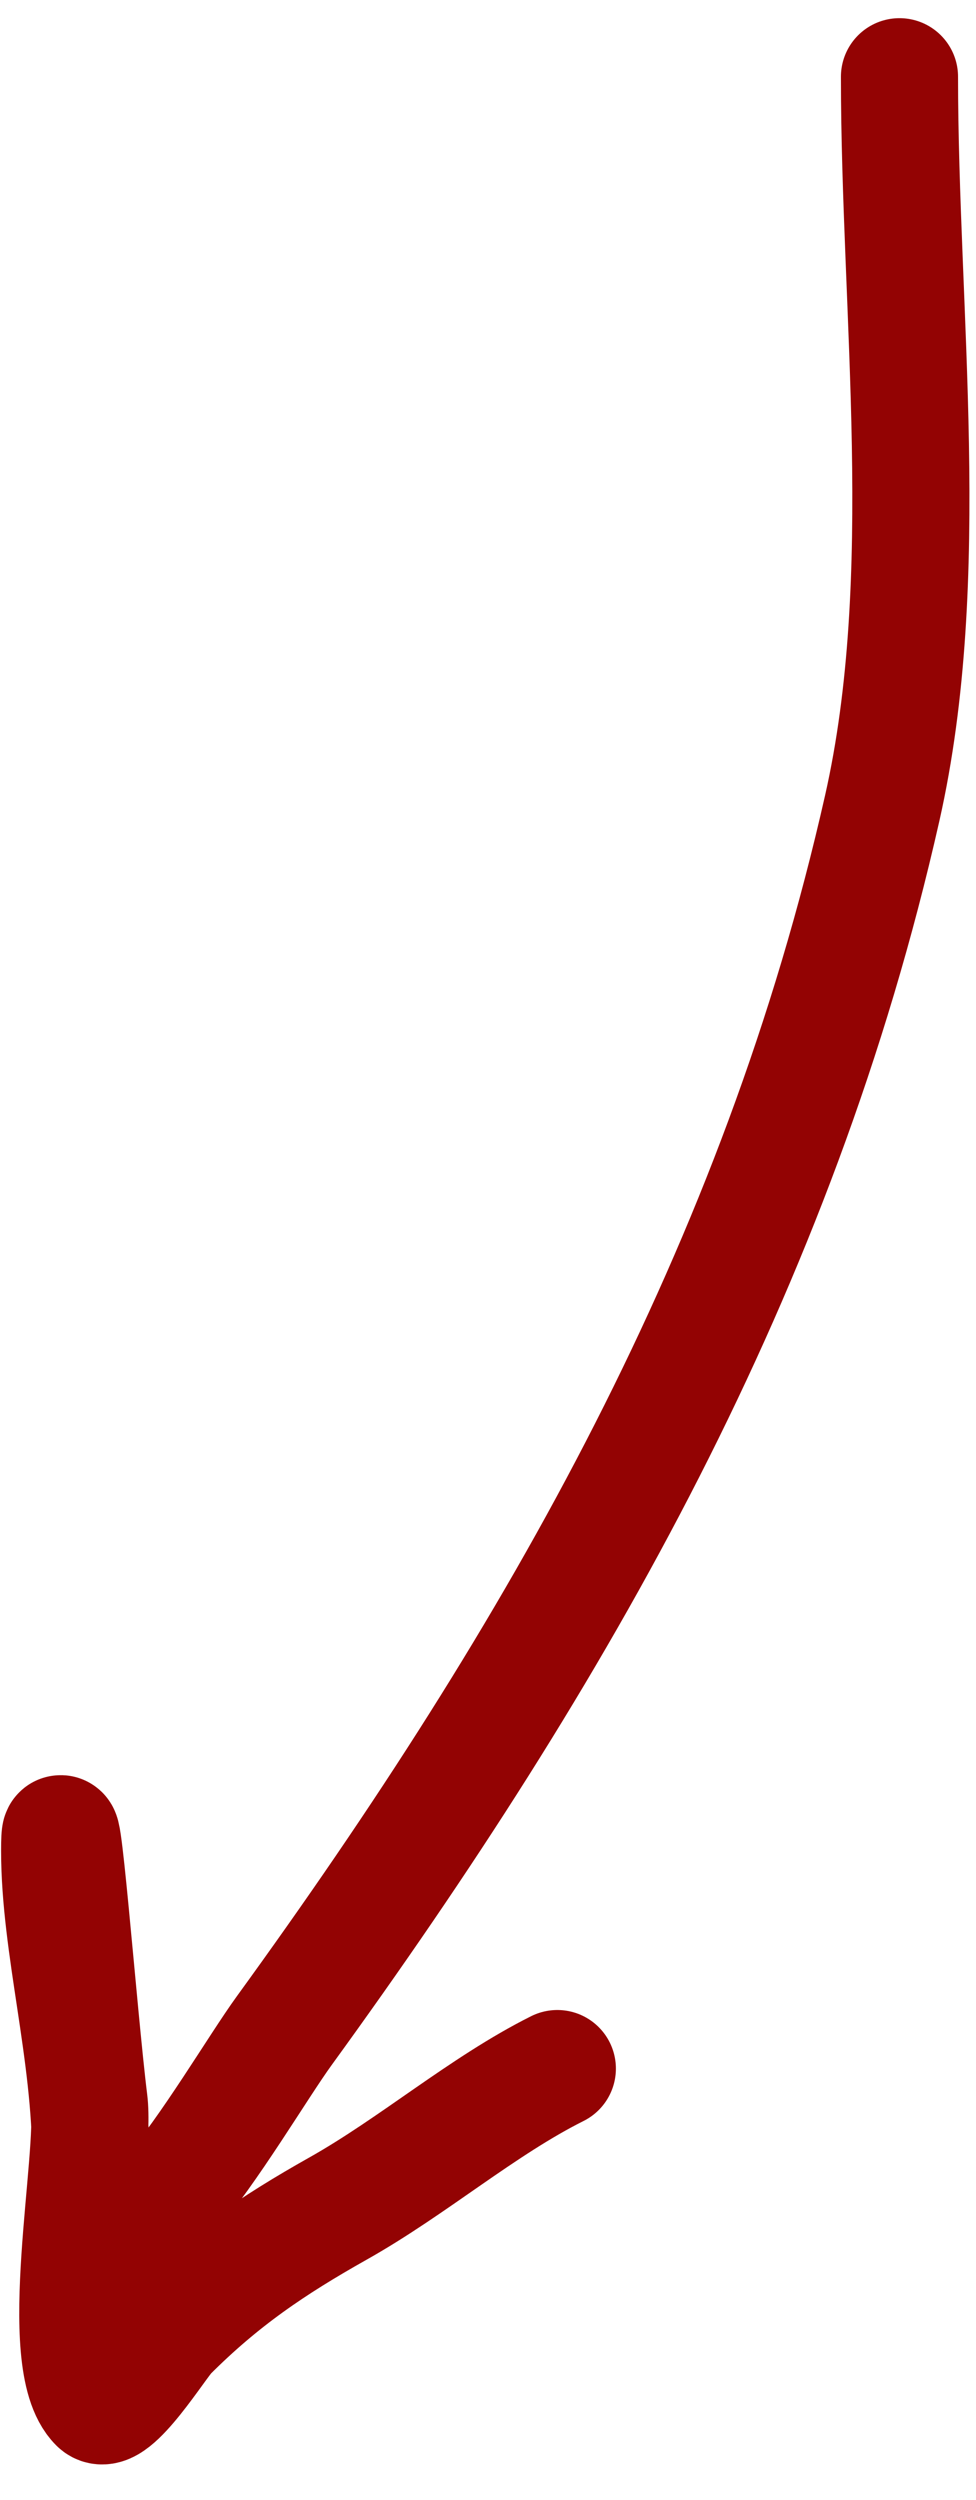 <?xml version="1.0" encoding="UTF-8"?> <svg xmlns="http://www.w3.org/2000/svg" width="25" height="64" viewBox="0 0 25 64" fill="none"> <path d="M23.04 1.965C23.04 8.014 23.932 14.779 22.598 20.689C19.934 32.482 14.306 42.306 7.283 51.982C5.936 53.838 2.325 60.438 2.325 55.302C2.325 52.49 1.528 49.819 1.528 47.379C1.528 45.225 2.014 51.66 2.281 53.797C2.466 55.28 1.395 60.436 2.502 61.543C2.872 61.913 4.053 59.992 4.317 59.728C5.679 58.366 6.973 57.488 8.655 56.541C10.582 55.458 12.359 53.915 14.276 52.956" stroke="#930303" stroke-width="3" stroke-linecap="round"></path> </svg> 